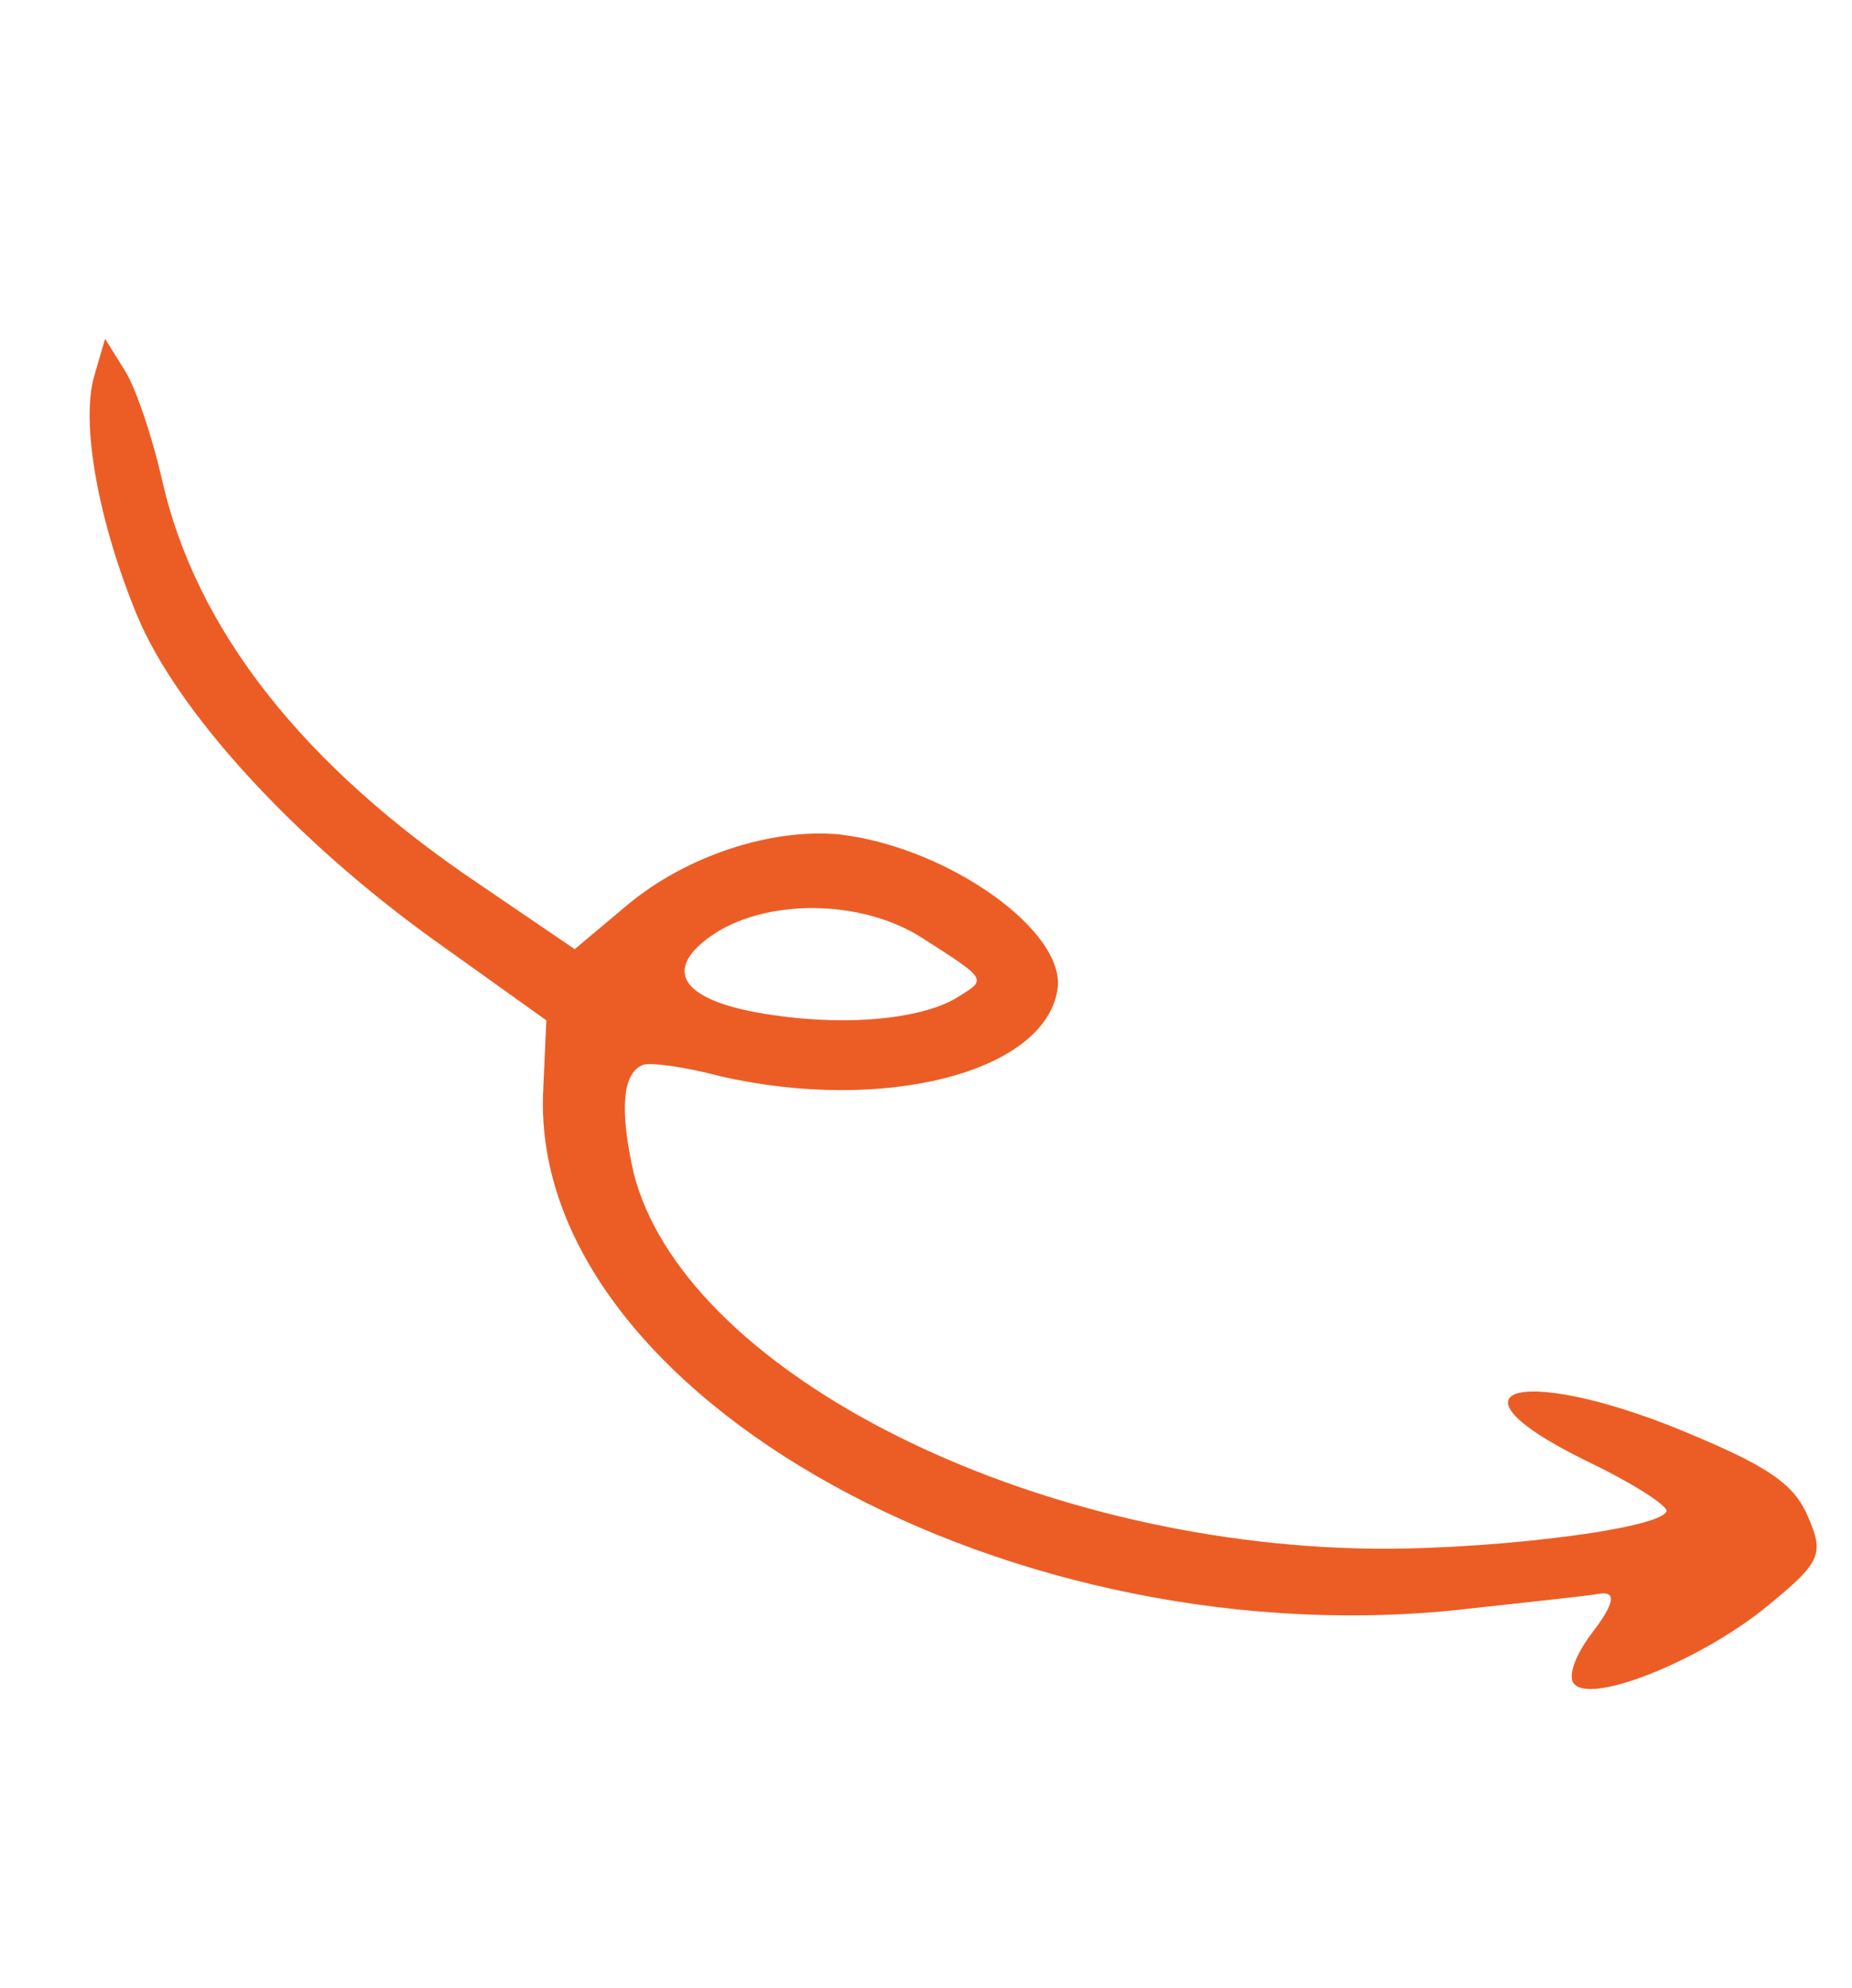 <svg xmlns="http://www.w3.org/2000/svg" width="82" height="88" viewBox="0 0 82 88" fill="none"><path d="M78.321 71.038C80.61 69.166 80.767 68.788 80.071 67.184C79.493 65.784 78.453 65.012 75.195 63.631C67.636 60.349 63.316 61.285 70.271 64.686C72.332 65.673 73.88 66.68 73.785 66.906C73.44 67.738 65.177 68.703 60.003 68.54C44.811 68.105 30.192 60.459 28.049 51.899C27.433 49.131 27.551 47.511 28.46 47.142C28.763 47.019 30.295 47.215 31.883 47.639C39.108 49.296 46.212 47.481 46.815 43.841C47.28 41.263 41.986 37.502 37.18 36.939C34.175 36.649 30.392 37.871 27.767 40.068L25.446 42.016L21.28 39.18C13.394 33.894 8.65 27.835 7.167 21.207C6.774 19.48 6.087 17.37 5.59 16.503L4.653 14.997L4.174 16.638C3.567 18.707 4.336 23.047 6.071 27.247C7.836 31.498 13.037 37.182 19.253 41.638L24.189 45.166L24.044 48.432C23.577 61.824 44.989 73.629 65.256 71.186C67.789 70.912 70.322 70.638 70.865 70.544C71.559 70.451 71.49 70.982 70.505 72.262C69.735 73.266 69.357 74.299 69.743 74.583C70.662 75.404 75.543 73.36 78.321 71.038ZM34.216 44.932C30.312 44.379 29.251 43.049 31.415 41.479C33.791 39.76 38.126 39.761 40.864 41.541C43.693 43.348 43.693 43.348 42.477 44.093C41.016 45.063 37.729 45.455 34.216 44.932Z" fill="#EC5D25"></path></svg>
